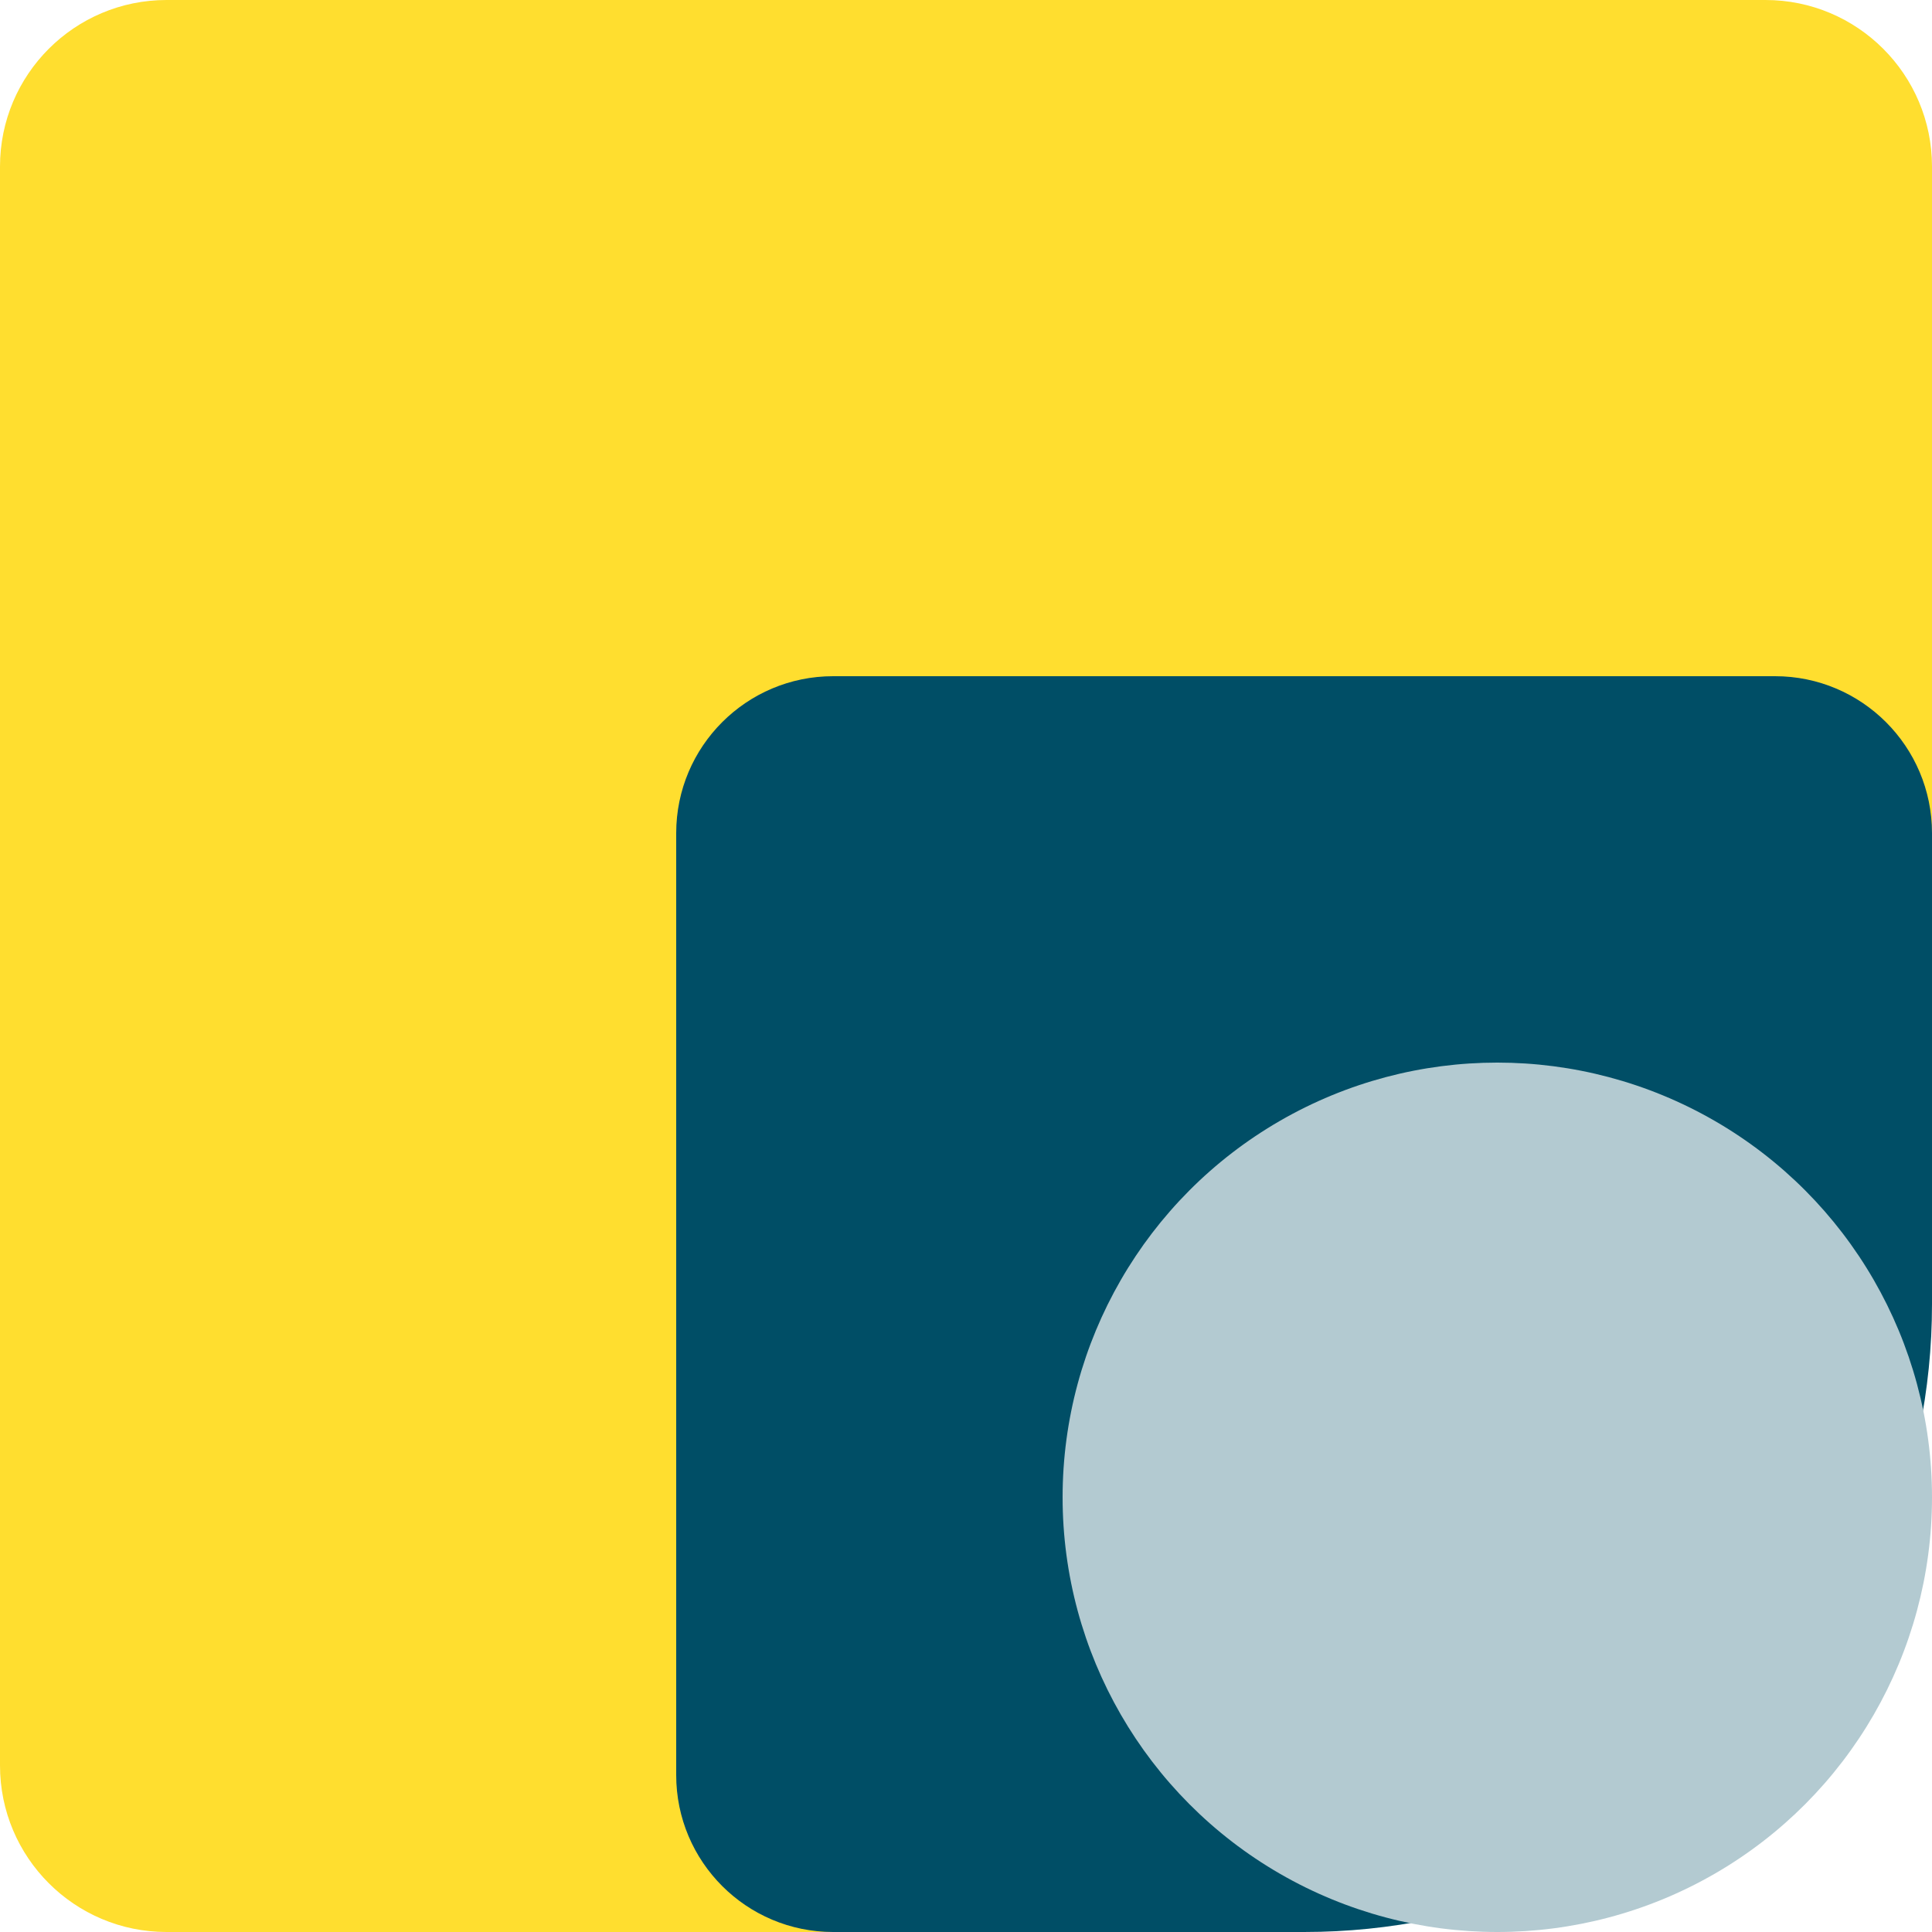 <?xml version="1.0" encoding="UTF-8"?> <svg xmlns="http://www.w3.org/2000/svg" xmlns:xlink="http://www.w3.org/1999/xlink" width="40px" height="40px" viewBox="0 0 40 40" version="1.1"><title>ic-UI</title><g id="New-2020" stroke="none" stroke-width="1" fill="none" fill-rule="evenodd"><g id="Services_Design" transform="translate(-360, -730)"><g id="ic-UI" transform="translate(360, 730)"><path d="M3.448,0 L36.552,0 C38.456,-7.93927357e-16 40,1.544 40,3.448 L40,26.207 C40,33.825 33.825,40 26.207,40 L3.448,40 C1.544,40 -2.10863778e-16,38.456 0,36.552 L0,3.448 C-6.77314641e-16,1.544 1.544,-9.42510627e-17 3.448,0 Z" id="Rectangle-Copy-6" fill="#FFDE2F"></path><path d="M17.25,14 L36.75,14 C38.545,14 40,15.455 40,17.25 L40,27 C40,34.18 34.18,40 27,40 L17.25,40 C15.455,40 14,38.545 14,36.75 L14,17.25 C14,15.455 15.455,14 17.25,14 Z" id="Rectangle-Copy-7" fill="#004E66"></path><circle id="Oval-Copy-14" fill="#B3CAD1" cx="31" cy="31" r="9"></circle></g></g></g></svg> 
